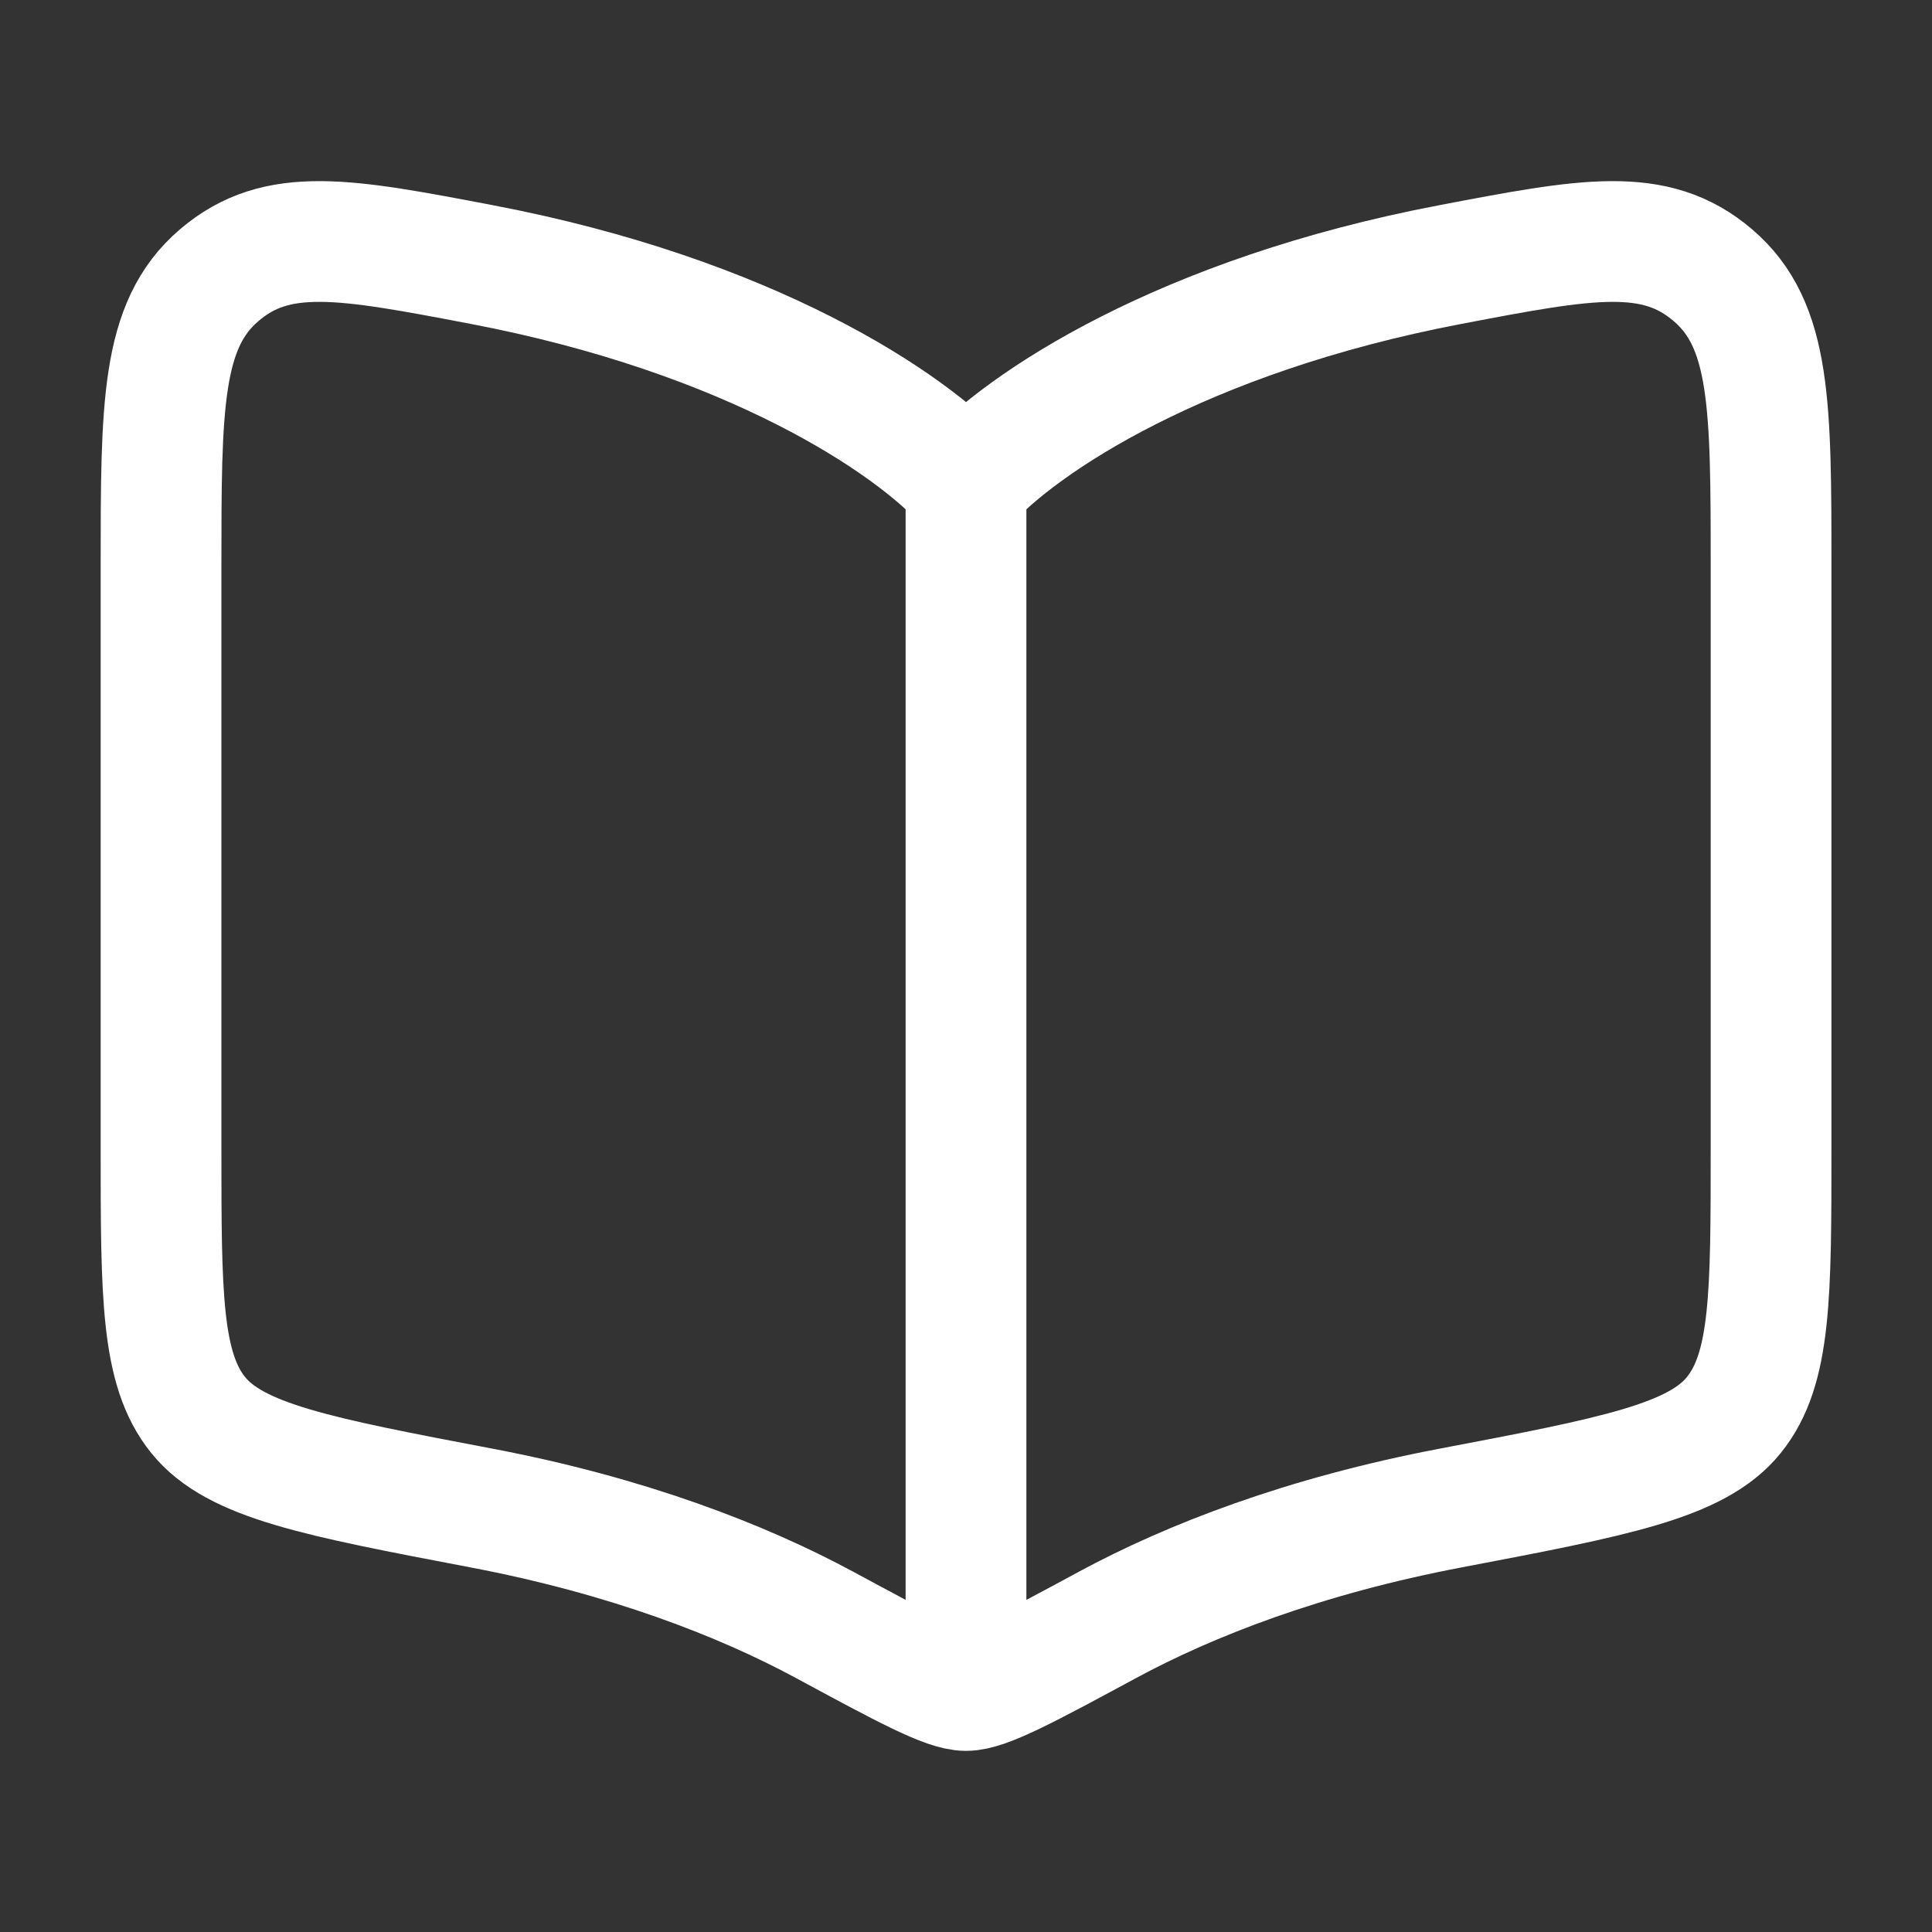 <svg width="20" height="20" viewBox="0 0 20 20" fill="none" xmlns="http://www.w3.org/2000/svg">
<rect x="0" y="0" width="20" height="20" fill="#333333" stroke="none"/>
<path d="M10 5V16.667" stroke="white" stroke-width="1.25" stroke-linecap="round"/>
<path d="M4.984 2.738C7.768 3.268 9.428 4.377 10 5.014C10.573 4.377 12.232 3.268 15.017 2.738C16.427 2.469 17.132 2.335 17.733 2.85C18.334 3.364 18.334 4.2 18.334 5.872V11.879C18.334 13.408 18.334 14.172 17.948 14.649C17.563 15.126 16.714 15.288 15.017 15.611C13.503 15.899 12.322 16.358 11.468 16.819C10.627 17.273 10.206 17.5 10 17.5C9.794 17.5 9.374 17.273 8.533 16.819C7.678 16.358 6.497 15.899 4.984 15.611C3.287 15.288 2.438 15.126 2.052 14.649C1.667 14.172 1.667 13.408 1.667 11.879V5.872C1.667 4.2 1.667 3.364 2.268 2.85C2.868 2.335 3.574 2.469 4.984 2.738Z" stroke="white" stroke-width="1.25" stroke-linecap="round" stroke-linejoin="round"/>
</svg>
